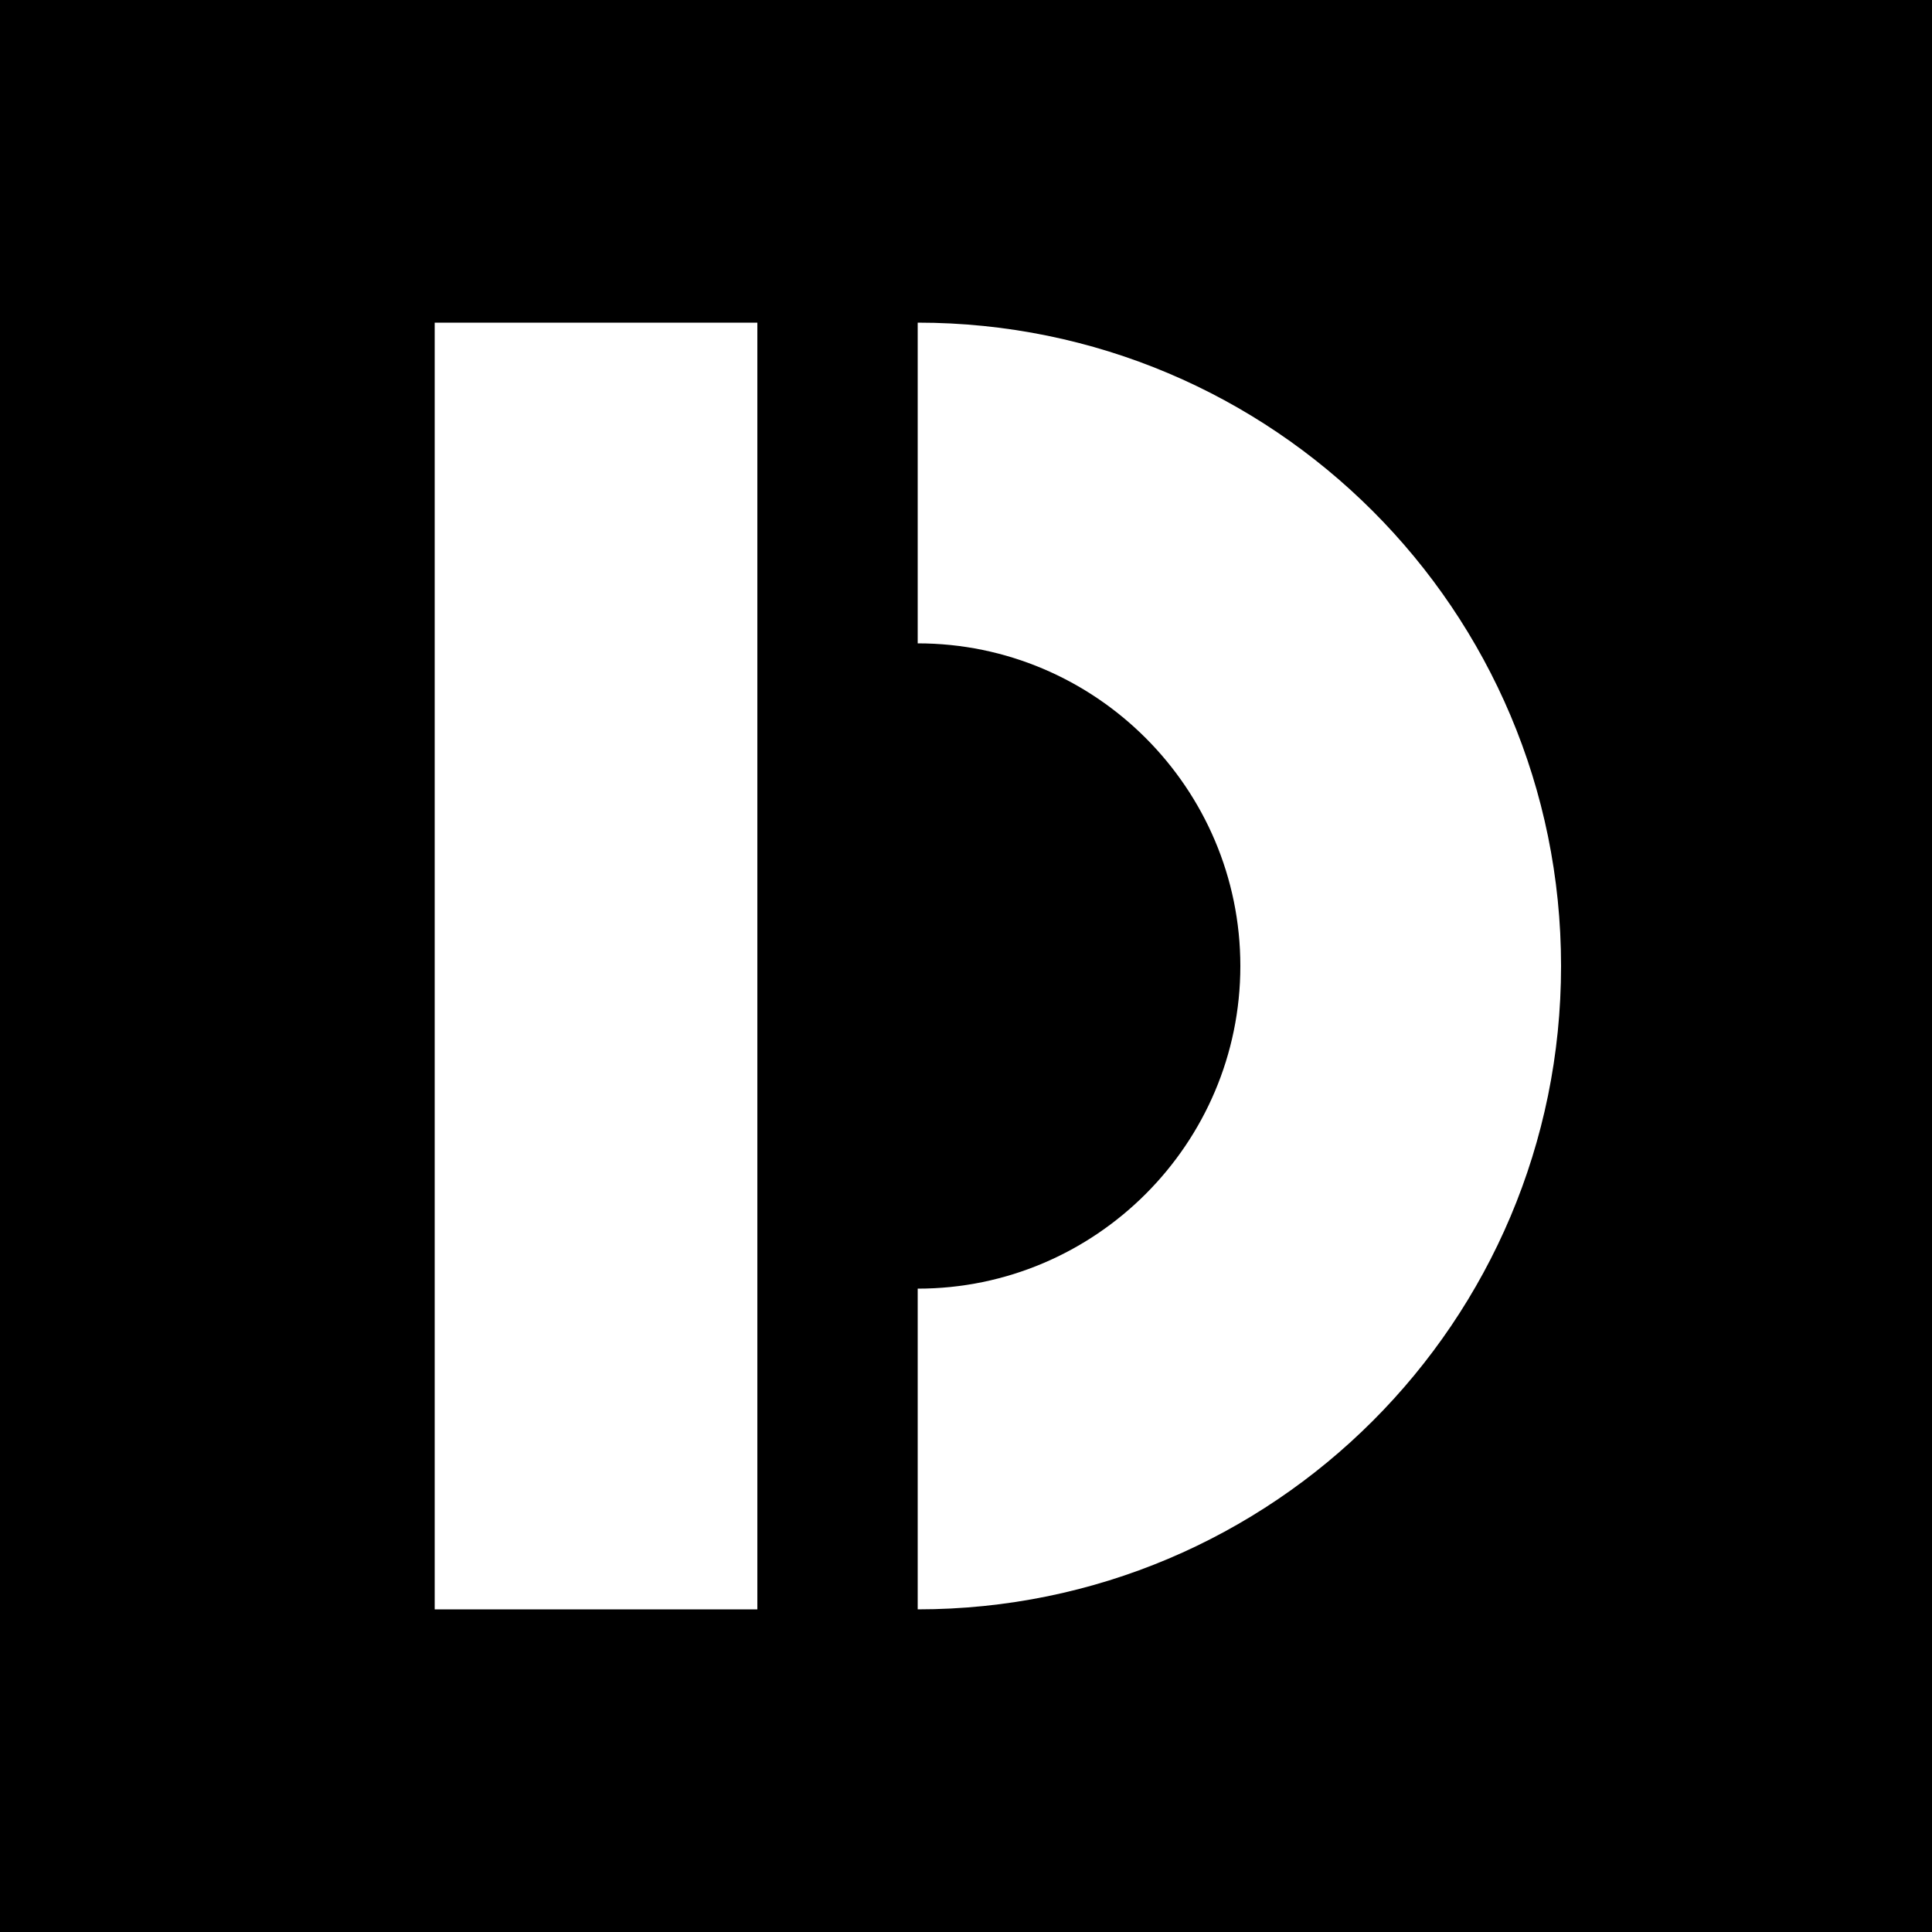 <?xml version="1.0" encoding="utf-8"?>
<!-- Generator: Adobe Illustrator 22.0.1, SVG Export Plug-In . SVG Version: 6.00 Build 0)  -->
<svg version="1.1" id="Logo_Cod_Grey" xmlns="http://www.w3.org/2000/svg" xmlns:xlink="http://www.w3.org/1999/xlink" x="0px"
	 y="0px" viewBox="0 0 100 100" style="enable-background:new 0 0 100 100;" xml:space="preserve">
<path d="M0,0v100h100V0H0z M39.2,83.3H22.5V16.7h16.7V83.3z M47.5,83.3V66.7c9.2,0,16.7-7.5,16.7-16.7s-7.5-16.7-16.7-16.7V16.7
	c18.4,0,33.3,14.9,33.3,33.3S65.9,83.3,47.5,83.3z"/>
</svg>

